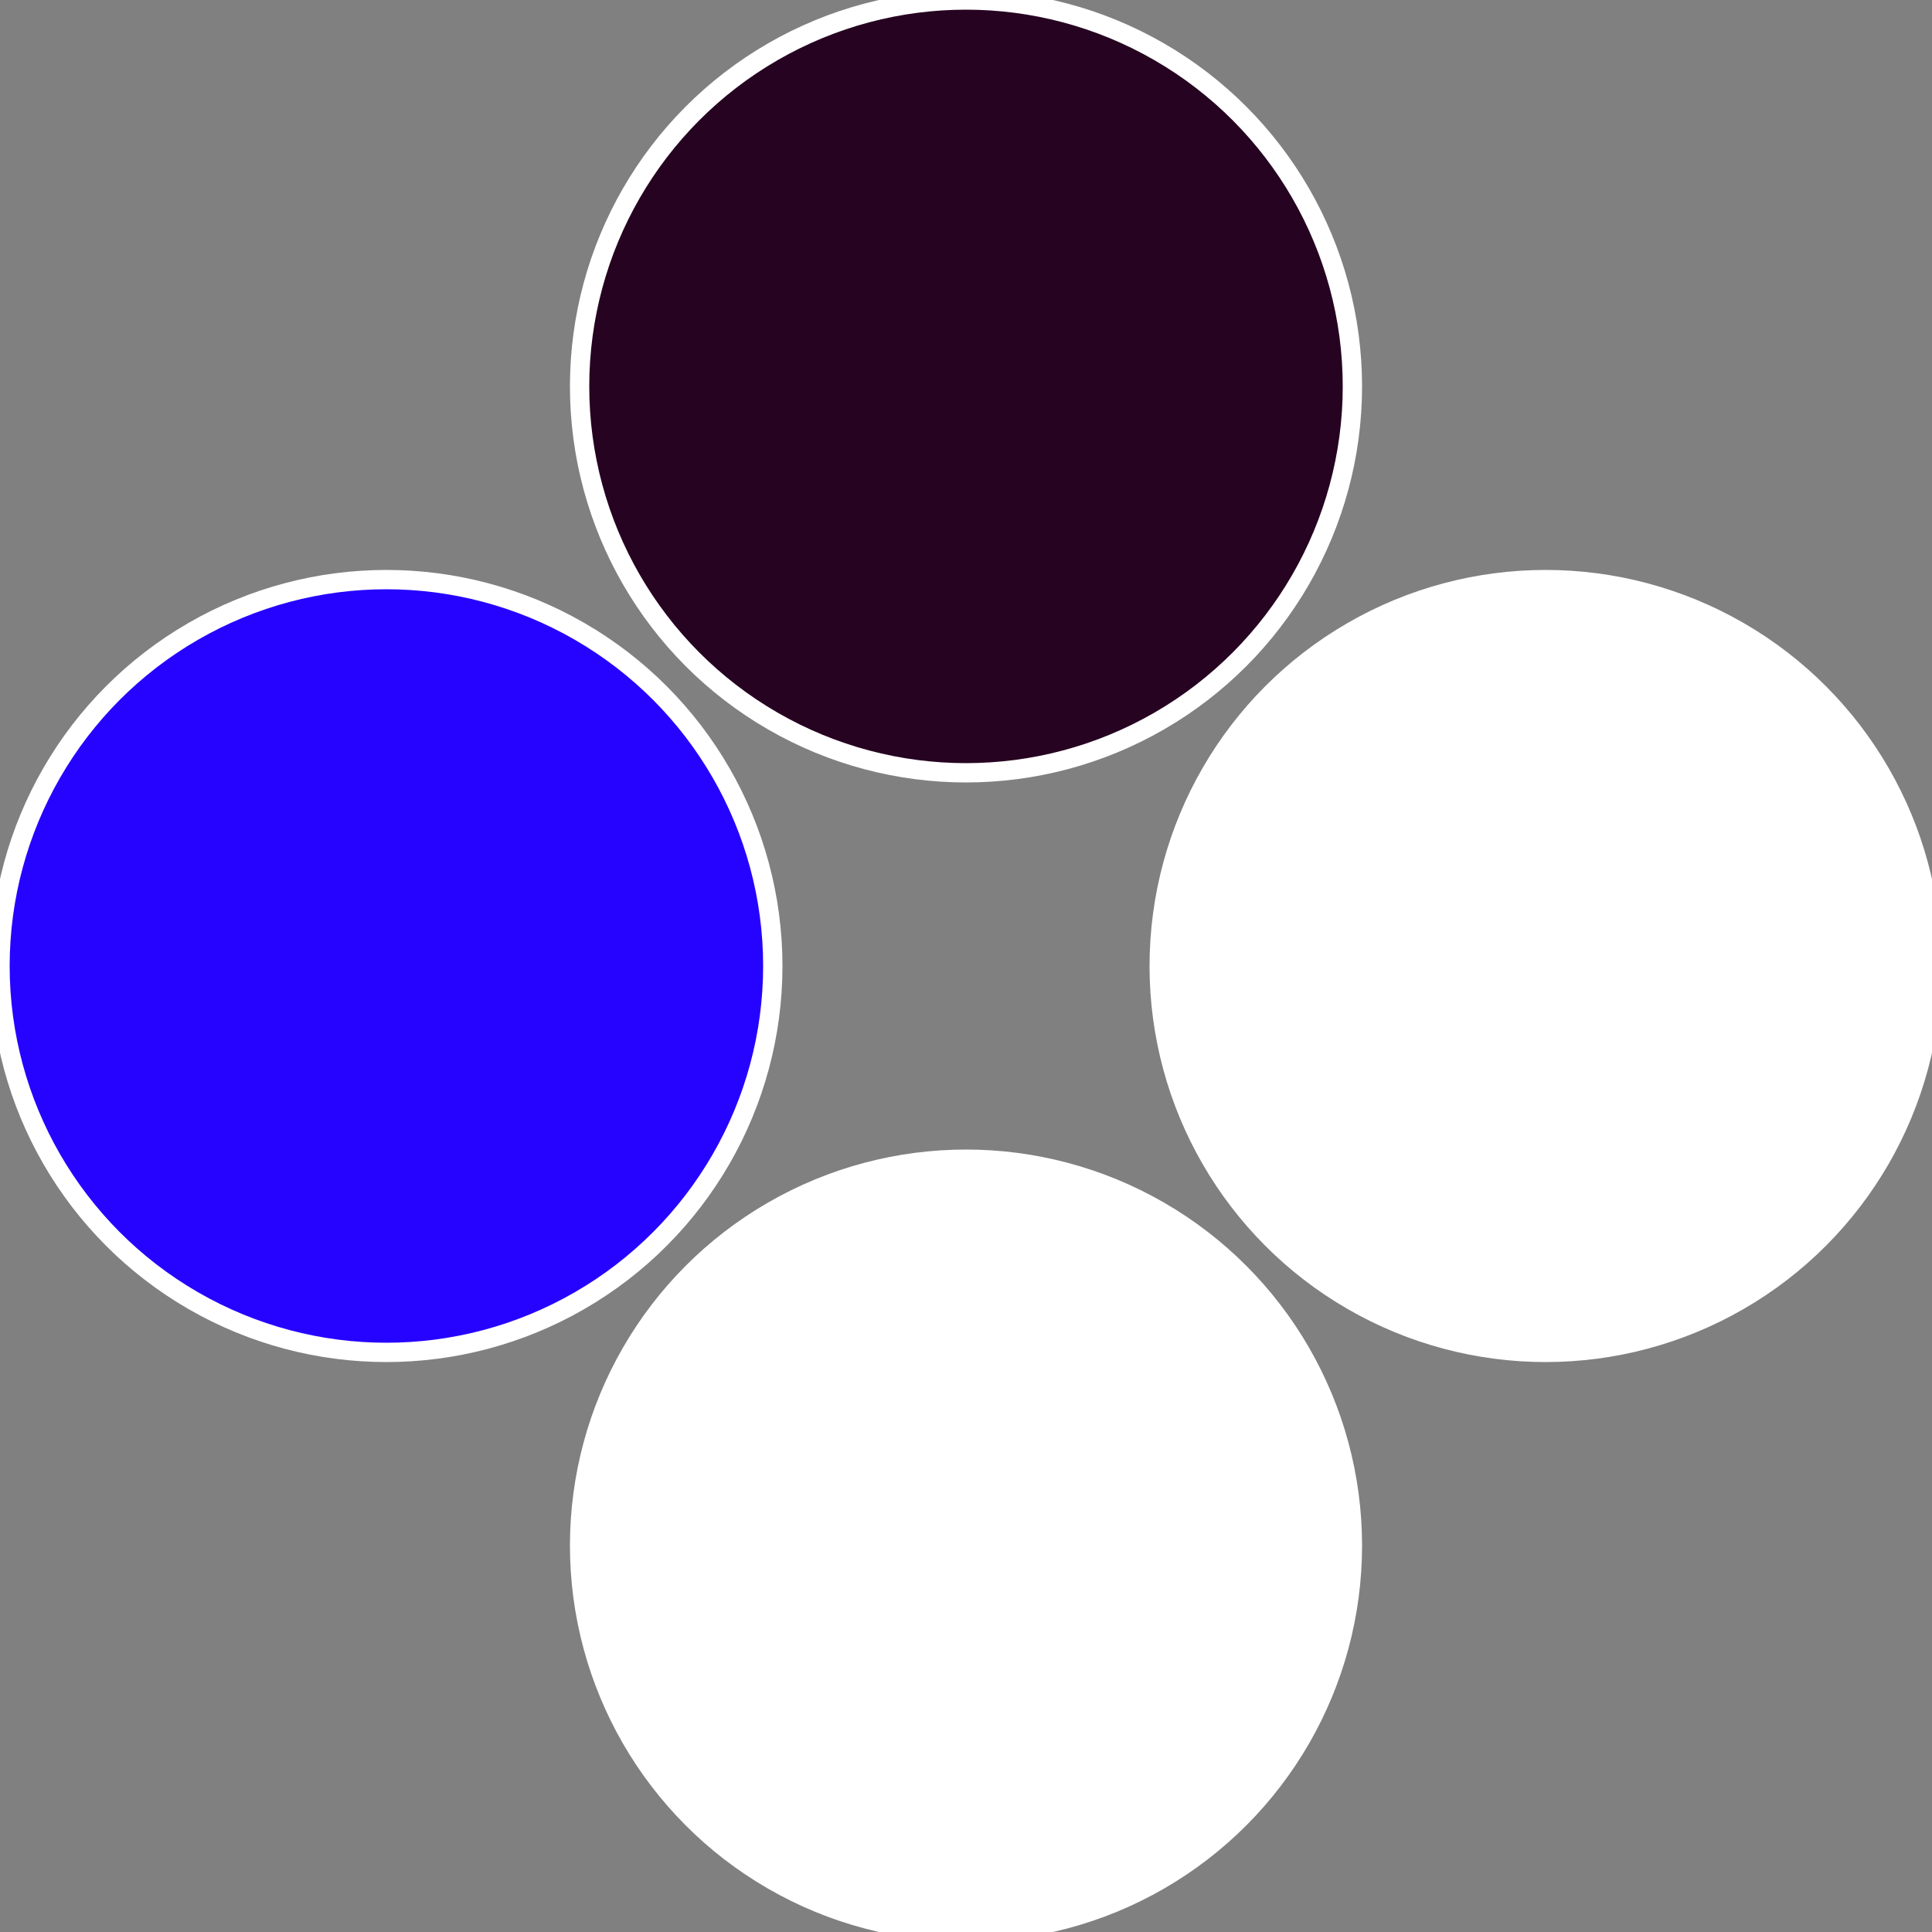 <?xml version="1.0" standalone="no"?>
<svg width="500" height="500" viewBox="-1 -1 2 2" xmlns="http://www.w3.org/2000/svg">
 
                <rect x="-1" y="-1" width="2" height="2" fill="#808080" stroke="none"/>
 
                <circle cx="0.6" cy="0" r="0.4" fill="#ffffffffffffdb642603210a" stroke="#fff" stroke-width="1%" />
             
                <circle cx="3.6739403974421E-17" cy="0.6" r="0.4" fill="#ffffffffffffdb64ffffffffffffe05e2603" stroke="#fff" stroke-width="1%" />
             
                <circle cx="-0.6" cy="7.3478807948841E-17" r="0.4" fill="#2603ffffffffffffdb64ffffffffffffe05e" stroke="#fff" stroke-width="1%" />
             
                <circle cx="-1.1021821192326E-16" cy="-0.6" r="0.4" fill="#26032109ffffffffffffdb64" stroke="#fff" stroke-width="1%" />
            </svg>
